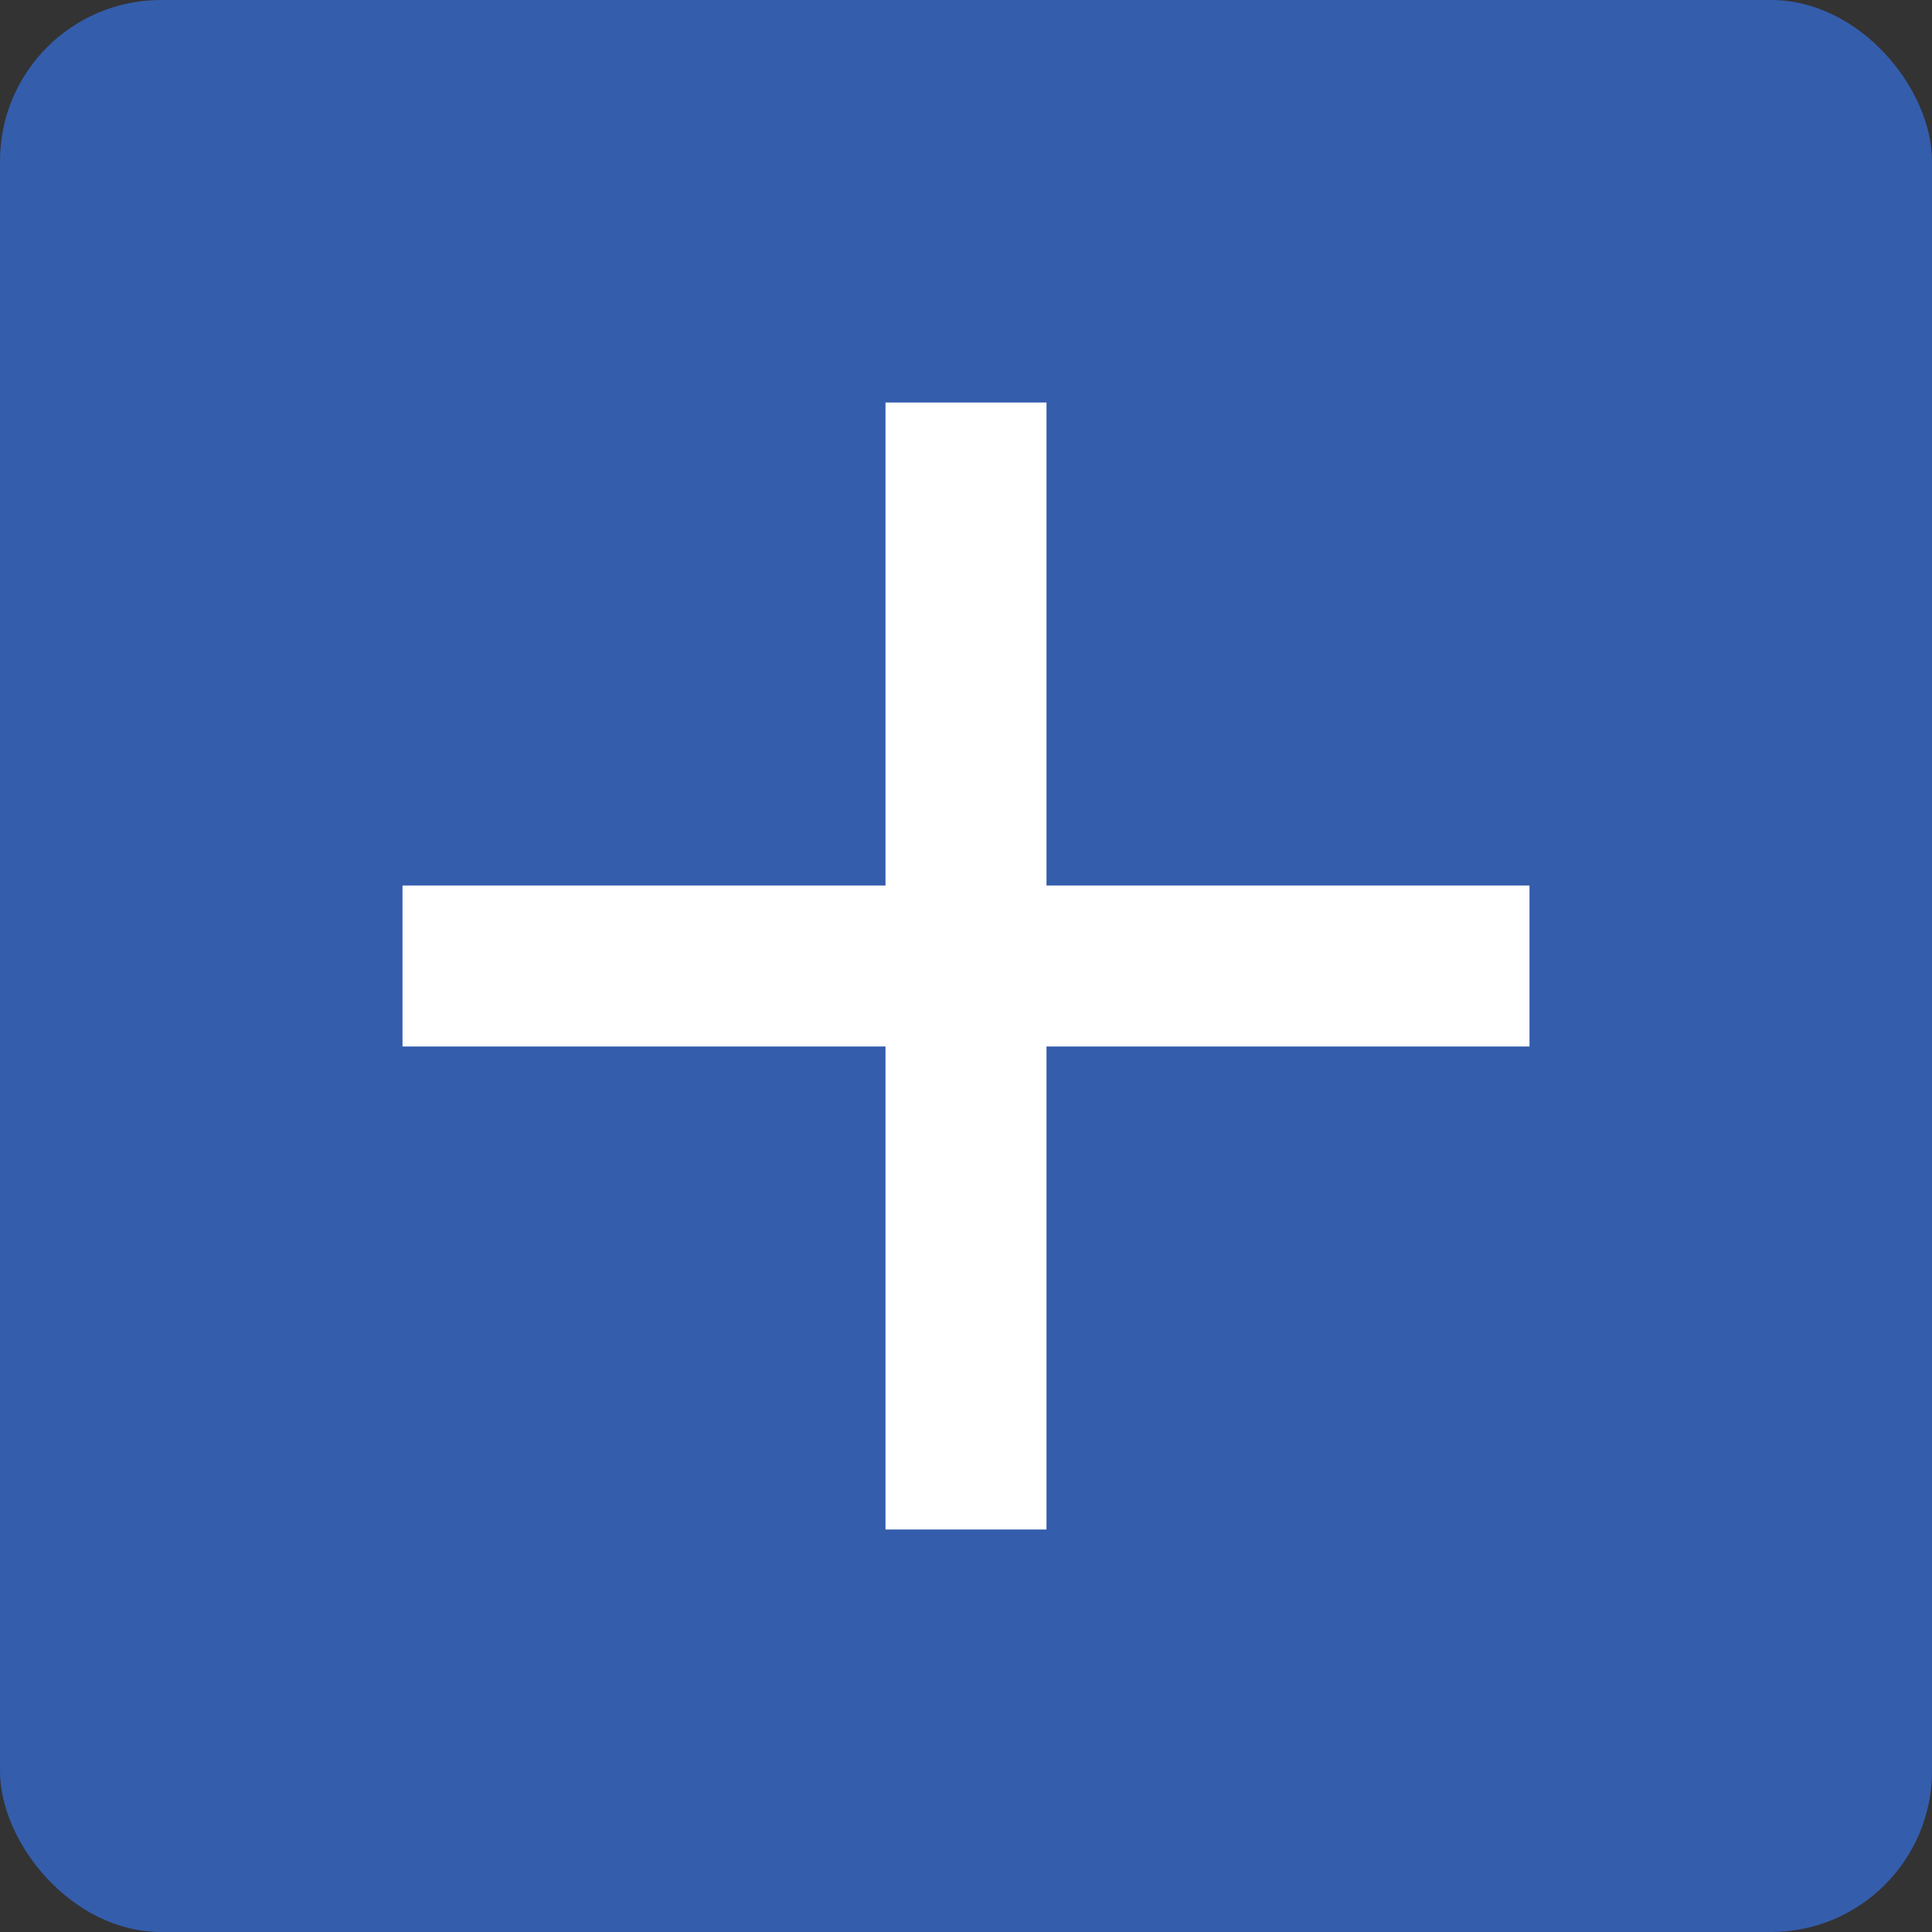 <svg id="open" xmlns="http://www.w3.org/2000/svg" width="24" height="24" viewBox="0 0 24 24">
  <rect x="0" y="0" width="24" height="24" fill="#333333" stroke="none"/>
  <rect id="長方形_290" data-name="長方形 290" width="24" height="24" rx="2" fill="#345dac"/>
  <rect id="長方形_312" data-name="長方形 312" width="2" height="14" transform="translate(11 5)" fill="#fff"/>
  <rect id="長方形_313" data-name="長方形 313" width="2" height="14" transform="translate(19 11) rotate(90)" fill="#fff"/>
</svg>

